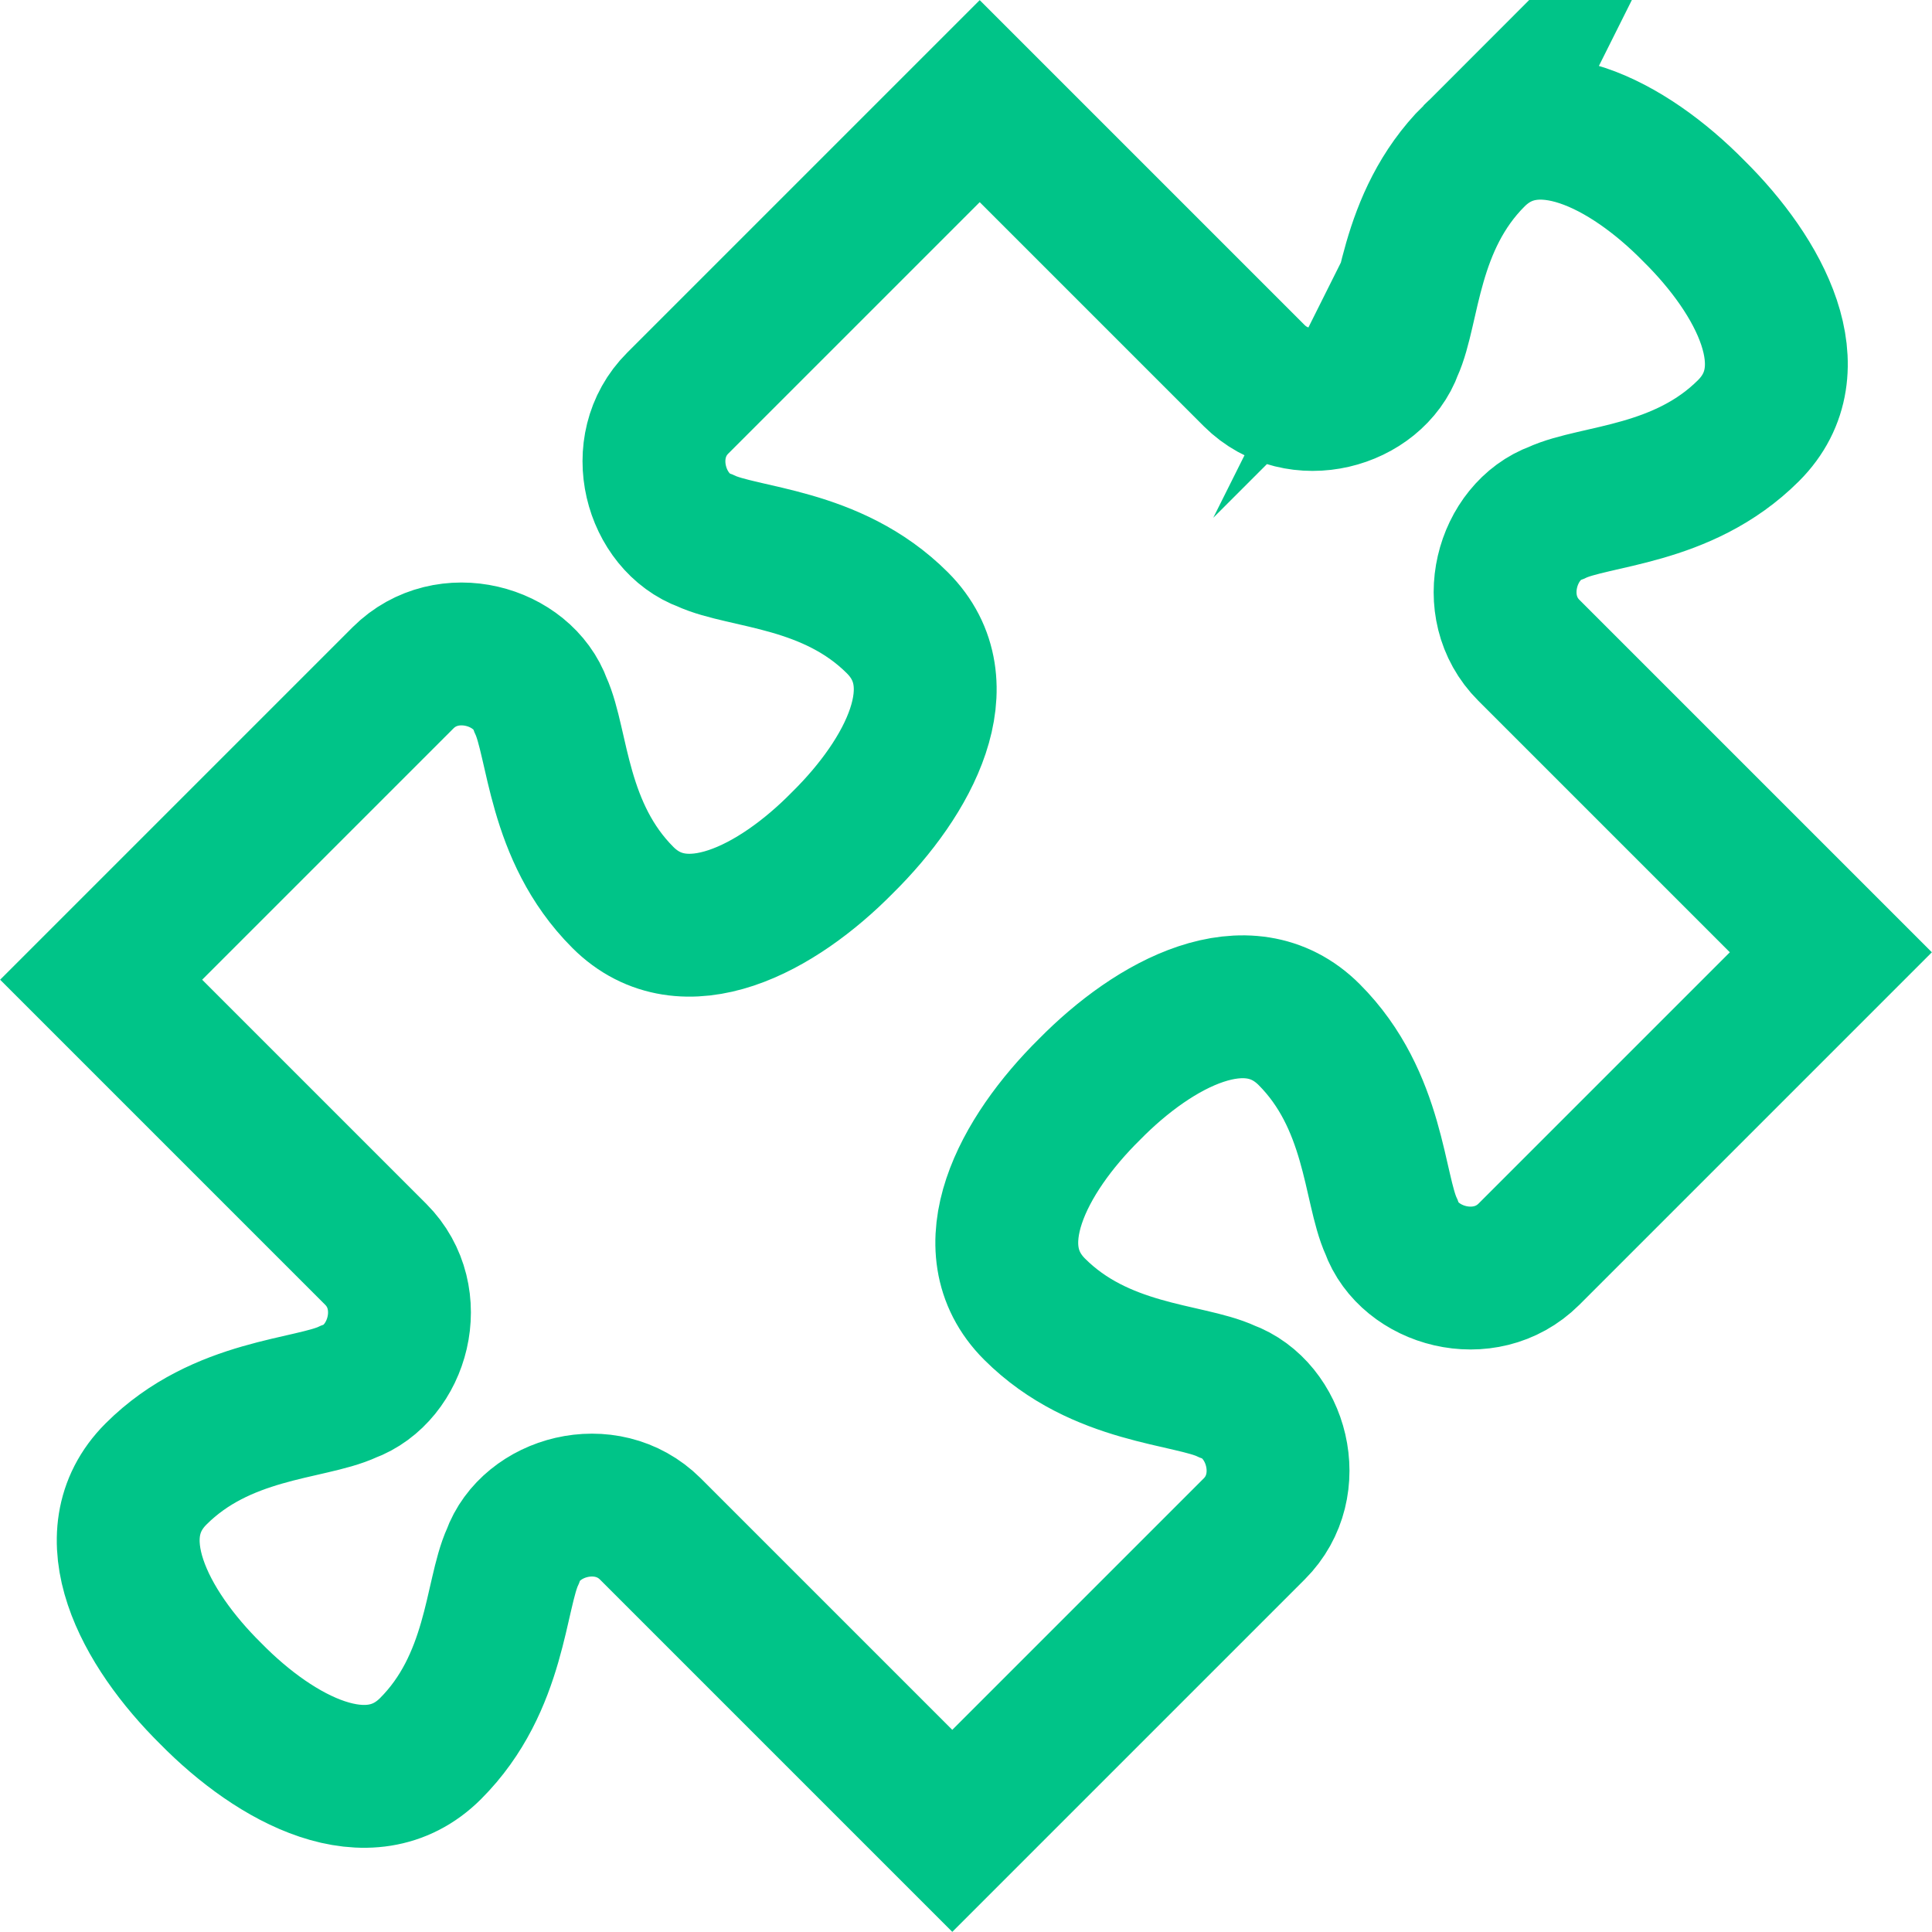 <svg id="Layer_2" xmlns="http://www.w3.org/2000/svg" viewBox="0 0 67.62 67.62"><path d="M51.59 5.46c-2.3 2.3-2.26 5.38-2.88 6.73-.62 1.74-3.26 2.5-4.81.96l-9.61-9.61-10.57 10.57c-1.54 1.54-.78 4.18.96 4.81 1.35.63 4.43.58 6.73 2.88 2.14 2.14.41 5.39-1.92 7.69-2.29 2.33-5.55 4.06-7.69 1.92-2.3-2.3-2.26-5.38-2.88-6.73-.62-1.74-3.26-2.5-4.81-.96L3.54 34.29l9.61 9.61c1.54 1.54.78 4.18-.96 4.81-1.35.63-4.43.58-6.73 2.88-2.14 2.14-.41 5.39 1.92 7.69 2.29 2.33 5.55 4.06 7.69 1.92 2.3-2.3 2.26-5.38 2.88-6.73.62-1.74 3.26-2.5 4.81-.96l10.57 10.57L43.9 53.51c1.54-1.54.78-4.18-.96-4.81-1.35-.63-4.43-.58-6.73-2.88-2.14-2.14-.41-5.39 1.92-7.69 2.29-2.33 5.55-4.06 7.69-1.92 2.3 2.3 2.26 5.38 2.88 6.73.62 1.74 3.26 2.5 4.81.96l10.57-10.57-10.57-10.57c-1.54-1.54-.78-4.18.96-4.81 1.35-.63 4.43-.58 6.73-2.88 2.14-2.14.41-5.39-1.92-7.69-2.29-2.33-5.55-4.06-7.69-1.92Z" style="fill:none;stroke:#00c488;stroke-miterlimit:10;stroke-width:5px" id="Layer_1-2"/></svg>